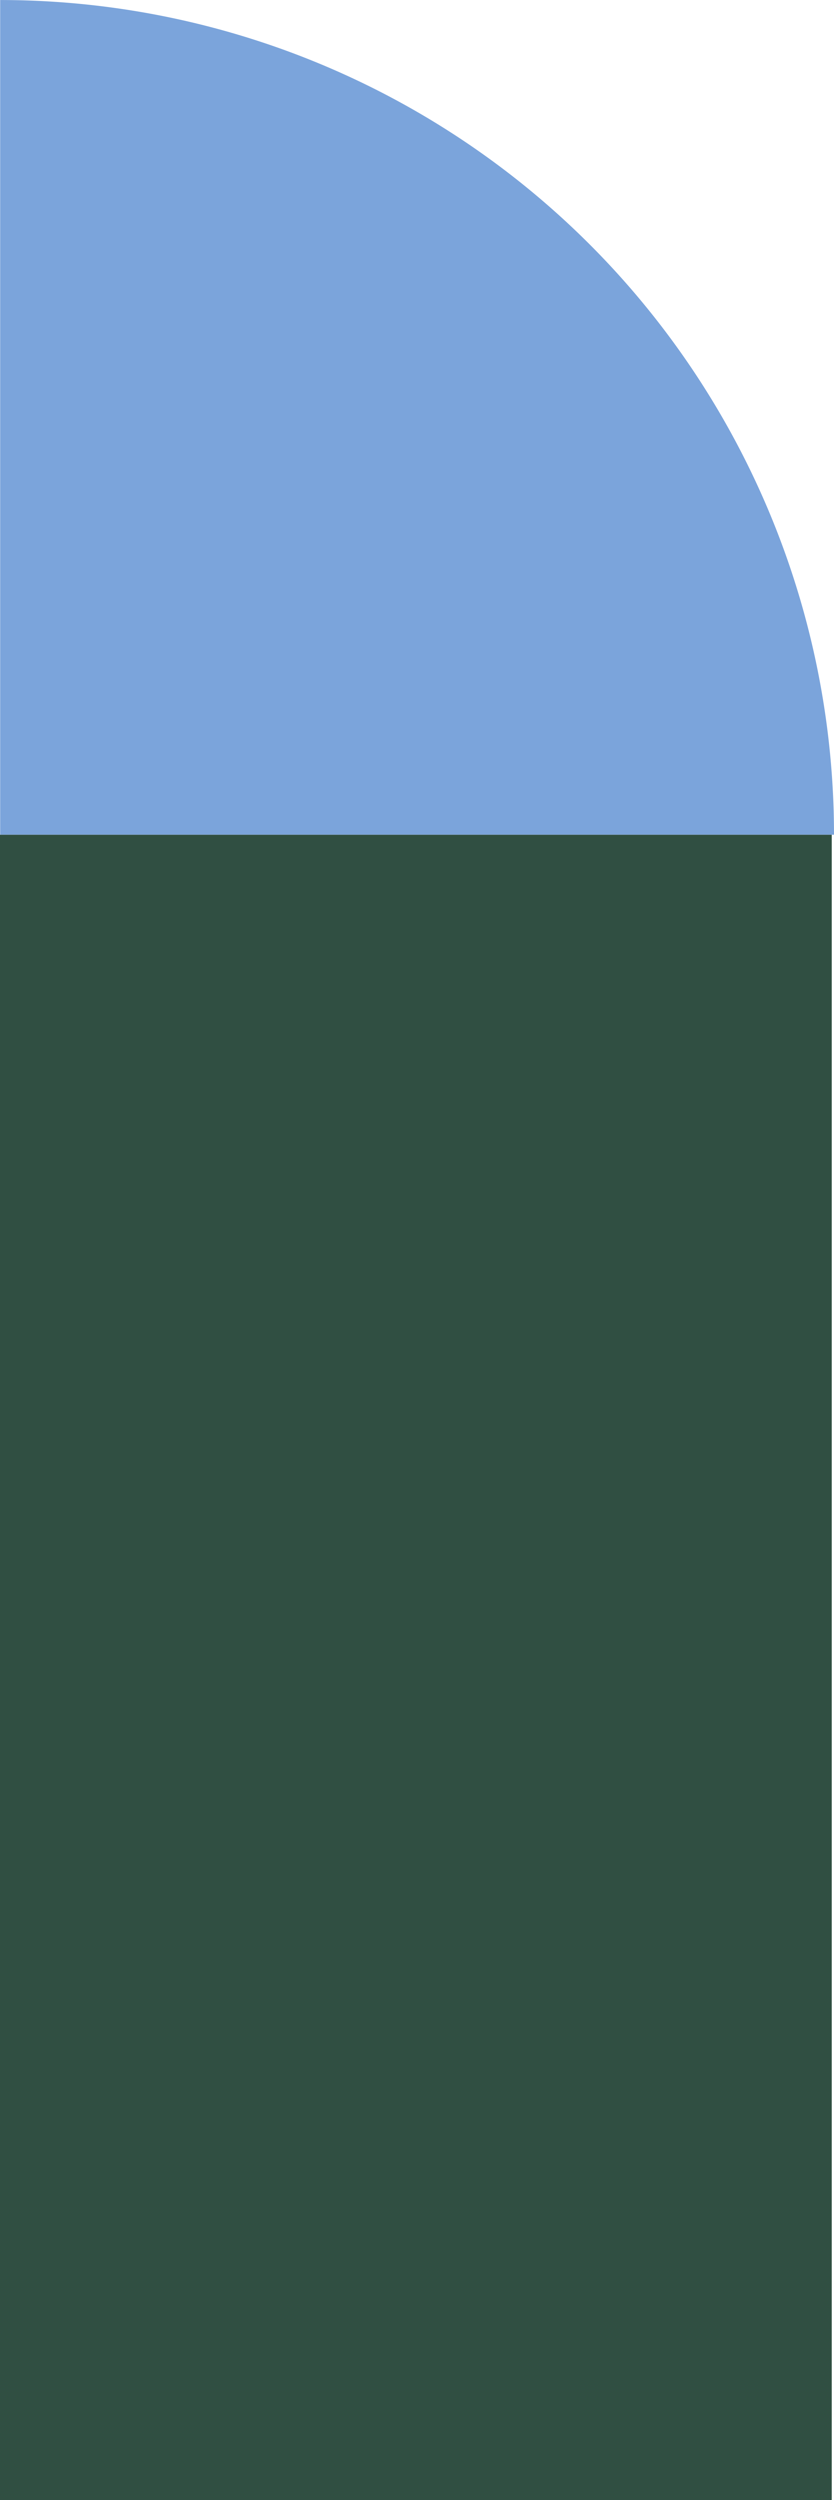 <svg xmlns="http://www.w3.org/2000/svg" width="120.325" height="360.304" viewBox="0 0 120.325 360.304">
  <defs>
    <style>
      .cls-1 {
        fill: #7ba4db;
      }

      .cls-2 {
        fill: #304f42;
      }
    </style>
  </defs>
  <g id="header_shapes" data-name="header shapes" transform="translate(0 -233.696)">
    <path id="pexels-kseniya-lapteva-93670191-9176122_editlightblue" class="cls-1" d="M0,0A120.3,120.3,0,0,0,120.3,120.3V0Z" transform="translate(120.325 354) rotate(180)"/>
    <rect id="Rectangle_5859" data-name="Rectangle 5859" class="cls-2" width="240" height="120" transform="translate(120 354) rotate(90)"/>
  </g>
</svg>
